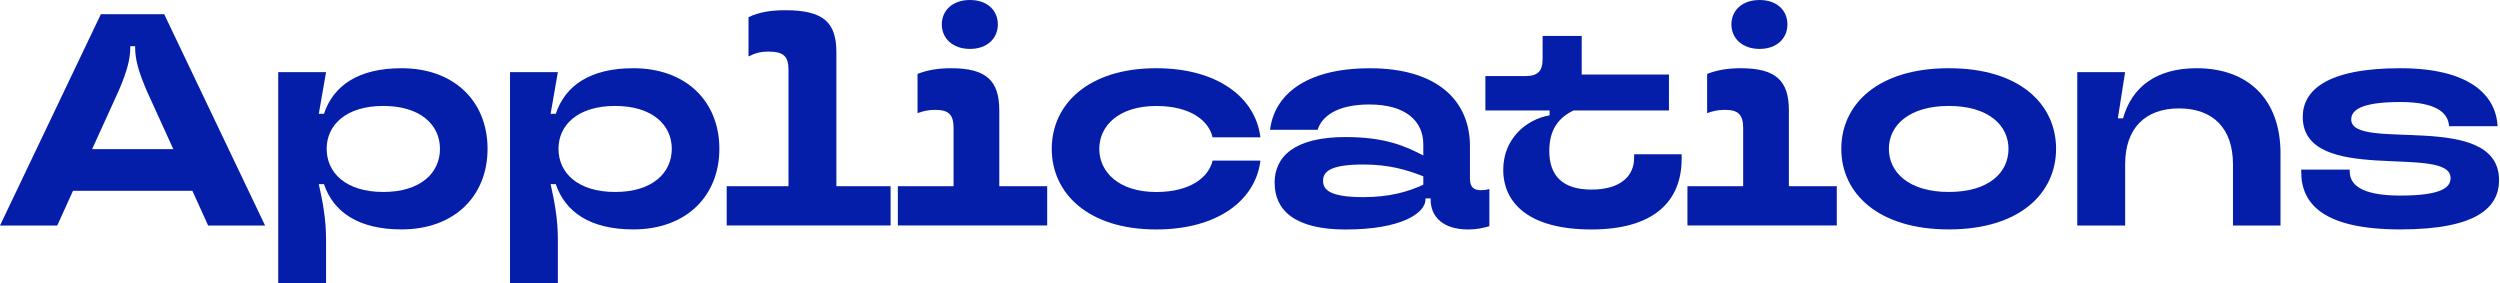 <svg width="441" height="50" viewBox="0 0 441 50" fill="none" xmlns="http://www.w3.org/2000/svg">
<path d="M36.711 39.778L33.934 33.652H12.879L10.102 39.778H0L17.794 2.503H28.965L46.758 39.778H36.711ZM16.249 26.306H30.572L25.868 15.975C24.315 12.352 23.839 10.331 23.839 8.31V8.147H22.981V8.31C22.981 10.331 22.498 12.36 20.953 15.975L16.249 26.306Z" fill="#041EA9"/>
<path d="M49.075 12.725H57.516L56.236 20.072H57.149C58.803 15.12 63.187 12.034 70.832 12.034C80.13 12.034 86.004 17.887 86.004 26.252C86.004 34.616 80.122 40.469 70.832 40.469C63.195 40.469 58.81 37.383 57.149 32.486H56.236C56.931 35.572 57.516 38.666 57.516 42.234V50.008H49.075V12.725ZM77.611 26.252C77.611 22.046 74.194 18.688 67.618 18.688C61.042 18.688 57.625 22.038 57.625 26.252C57.625 30.465 60.995 33.862 67.618 33.862C74.241 33.862 77.611 30.457 77.611 26.252Z" fill="#041EA9"/>
<path d="M89.967 12.725H98.408L97.128 20.072H98.041C99.695 15.12 104.079 12.034 111.724 12.034C121.022 12.034 126.896 17.887 126.896 26.252C126.896 34.616 121.014 40.469 111.724 40.469C104.087 40.469 99.703 37.383 98.041 32.486H97.128C97.823 35.572 98.408 38.666 98.408 42.234V50.008H89.967V12.725ZM118.503 26.252C118.503 22.046 115.086 18.688 108.51 18.688C101.934 18.688 98.517 22.038 98.517 26.252C98.517 30.465 101.887 33.862 108.51 33.862C115.133 33.862 118.503 30.457 118.503 26.252Z" fill="#041EA9"/>
<path d="M147.537 32.851H157.101V39.77H128.191V32.851H139.089V12.298C139.089 9.958 138.231 9.103 135.563 9.103C134.174 9.103 133.215 9.367 132.037 9.958V3.032C134.011 2.076 136.203 1.803 138.559 1.803C145.291 1.803 147.537 3.988 147.537 9.204V32.851Z" fill="#041EA9"/>
<path d="M184.724 32.851V39.77H158.38V32.851H168.21V22.575C168.21 20.235 167.351 19.38 165.003 19.38C163.724 19.38 162.866 19.59 161.852 19.963V13.044C163.56 12.352 165.542 12.034 167.78 12.034C174.029 12.034 176.276 14.272 176.276 19.488V32.851H184.724ZM166.135 4.314C166.135 1.866 168.007 0 171.104 0C174.201 0 176.018 1.866 176.018 4.314C176.018 6.763 174.146 8.629 171.104 8.629C168.061 8.629 166.135 6.763 166.135 4.314Z" fill="#041EA9"/>
<path d="M185.527 26.252C185.527 18.424 191.94 12.034 203.961 12.034C214.757 12.034 221.489 17.195 222.34 24.23H213.899C213.259 21.354 210.108 18.696 203.961 18.696C197.392 18.696 193.913 22.155 193.913 26.259C193.913 30.364 197.385 33.87 203.961 33.87C210.108 33.87 213.259 31.157 213.899 28.335H222.34C221.481 35.362 214.749 40.477 203.961 40.477C191.94 40.477 185.527 34.087 185.527 26.259V26.252Z" fill="#041EA9"/>
<path d="M224.836 32.268C224.836 27.635 228.307 24.176 237.341 24.176C244.237 24.176 247.817 25.723 251.07 27.425V25.459C251.07 21.409 248.028 18.431 241.561 18.431C235.632 18.431 233.12 20.67 232.426 22.901H224.04C224.734 17.048 229.914 12.041 241.67 12.041C253.426 12.041 259.3 17.685 259.3 25.777V31.53C259.3 32.968 259.94 33.551 261.227 33.551C261.71 33.551 262.186 33.497 262.725 33.341V39.894C261.492 40.267 260.376 40.477 258.988 40.477C254.549 40.477 252.365 38.239 252.365 35.207V34.997H251.46V35.16C251.46 37.609 247.185 40.485 237.356 40.485C228.323 40.485 224.851 37.026 224.851 32.284L224.836 32.268ZM251.07 32.587V31.095C248.184 29.975 245.087 29.019 240.492 29.019C234.618 29.019 233.386 30.294 233.386 31.895C233.386 33.497 234.618 34.772 240.492 34.772C245.141 34.772 248.402 33.815 251.07 32.587Z" fill="#041EA9"/>
<path d="M265.174 29.928C265.174 24.604 269.074 21.09 273.349 20.344V19.488H262.022V13.417H269.074C271.266 13.417 272.117 12.562 272.117 10.386V6.336H279.013V13.153H294.404V19.488H277.57C275.003 20.717 273.295 22.792 273.295 26.625C273.295 31.048 275.697 33.442 280.721 33.442C285.745 33.442 288.257 31.149 288.257 27.853V27.215H296.643V28.016C296.643 35.526 291.728 40.477 280.721 40.477C269.714 40.477 265.174 35.844 265.174 29.936V29.928Z" fill="#041EA9"/>
<path d="M324.008 32.851V39.77H297.664V32.851H307.494V22.575C307.494 20.235 306.635 19.38 304.287 19.38C303.008 19.38 302.15 19.59 301.136 19.963V13.044C302.844 12.352 304.826 12.034 307.065 12.034C313.313 12.034 315.56 14.272 315.56 19.488V32.851H324.008ZM305.419 4.314C305.419 1.866 307.291 0 310.388 0C313.485 0 315.302 1.866 315.302 4.314C315.302 6.763 313.43 8.629 310.388 8.629C307.345 8.629 305.419 6.763 305.419 4.314Z" fill="#041EA9"/>
<path d="M324.804 26.252C324.804 18.424 331.216 12.034 343.775 12.034C356.335 12.034 362.692 18.424 362.692 26.252C362.692 34.08 356.28 40.469 343.775 40.469C331.271 40.469 324.804 34.08 324.804 26.252ZM354.299 26.252C354.299 22.155 350.827 18.688 343.775 18.688C336.723 18.688 333.197 22.147 333.197 26.252C333.197 30.356 336.669 33.862 343.775 33.862C350.882 33.862 354.299 30.403 354.299 26.252Z" fill="#041EA9"/>
<path d="M366.429 39.778V12.725H374.869L373.59 20.872H374.503C376.055 15.337 380.377 12.034 387.483 12.034C396.673 12.034 402.282 17.623 402.282 27.052V39.778H393.896V28.972C393.896 22.637 390.37 19.123 384.386 19.123C378.403 19.123 374.877 22.637 374.877 28.972V39.778H366.429Z" fill="#041EA9"/>
<path d="M405.94 29.921H414.49V30.239C414.49 32.533 416.464 34.499 423.414 34.499C430.786 34.499 432.284 33.007 432.284 31.413C432.284 25.288 406.205 32.851 406.205 20.608C406.205 16.084 410.215 12.034 423.414 12.034C435.599 12.034 440.303 16.776 440.568 22.256H432.018C431.855 19.963 429.881 17.996 423.414 17.996C416.253 17.996 414.755 19.543 414.755 21.082C414.755 26.889 440.833 19.325 440.833 31.786C440.833 36.575 436.933 40.469 423.414 40.469C409.895 40.469 405.94 36 405.94 30.356V29.921Z" fill="#041EA9"/>
</svg>